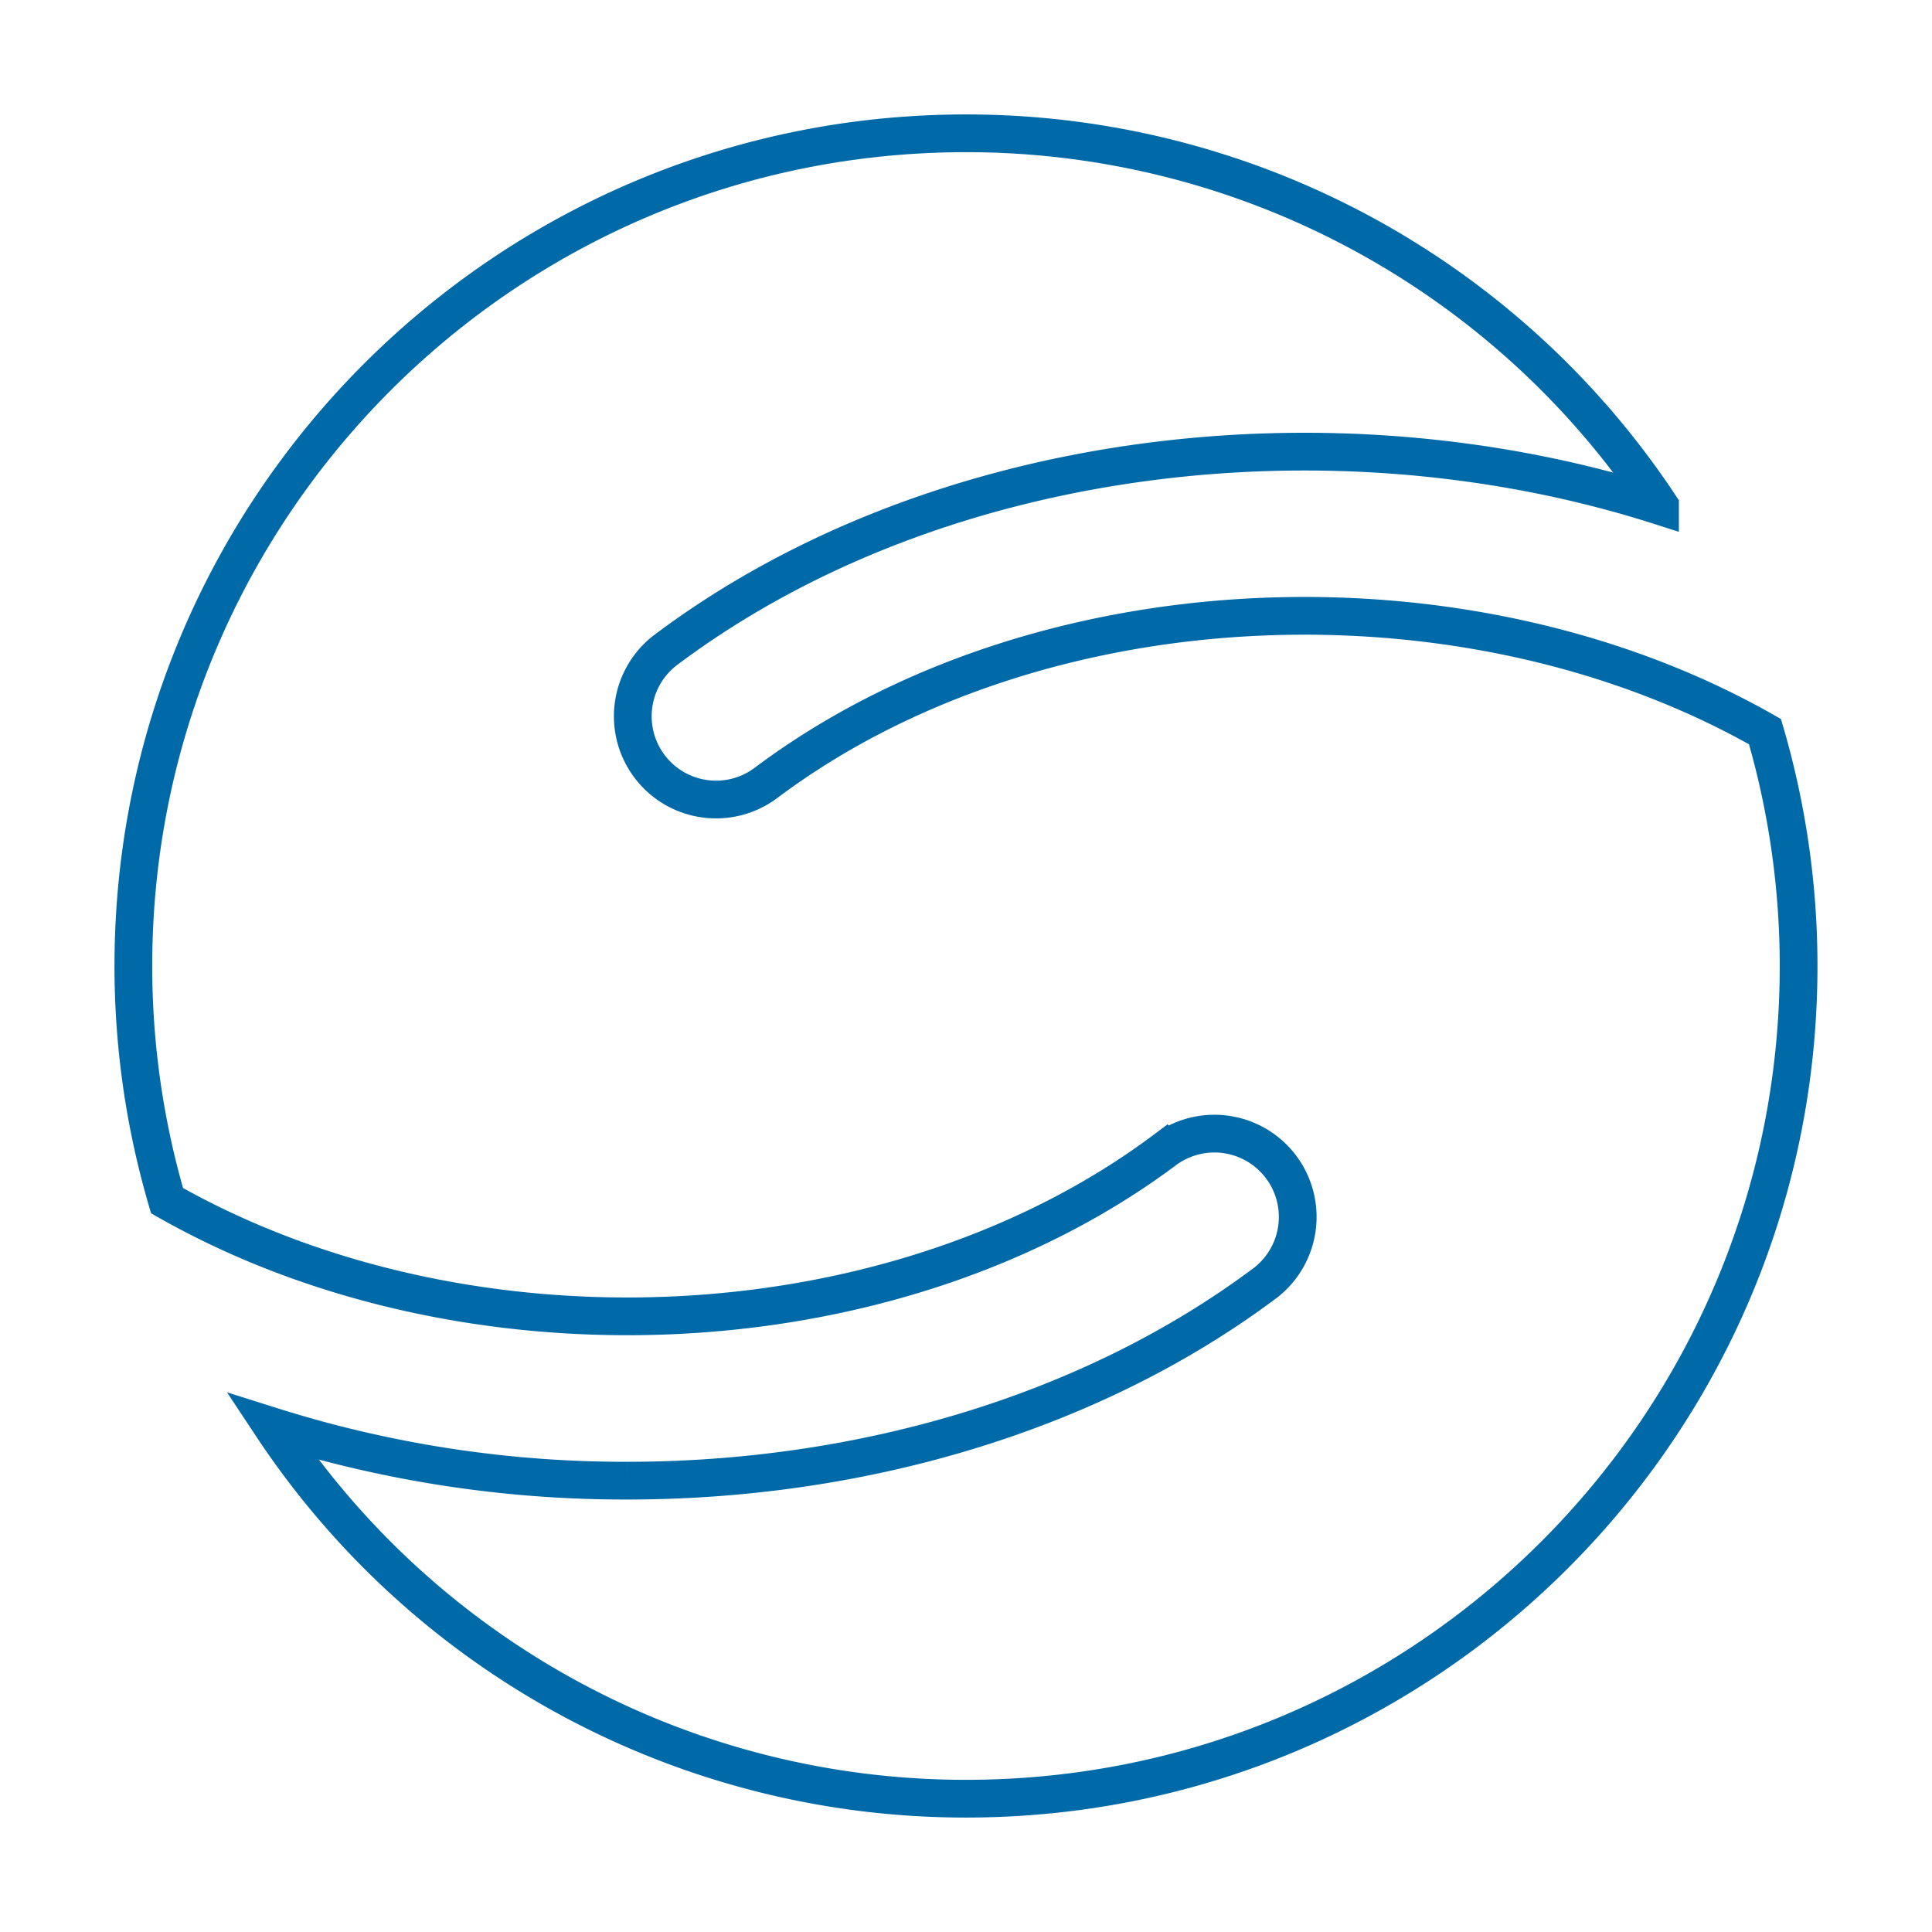 <svg xmlns="http://www.w3.org/2000/svg" width="512" height="512" viewBox="0 0 512 512"><title>SOPNET-LOGO</title><path d="M203,207.47a22.06,22.06,0,1,1-26.48-35.3c71.09-53.33,176.15-66,263.4-38.08A220.37,220.37,0,0,0,256,35.33C134.12,35.33,35.34,134.12,35.34,256a220.75,220.75,0,0,0,8.93,62.19c79.1,45,192.59,40.46,264.69-13.63a22.08,22.08,0,0,1,26.49,35.32c-46.67,35-108,52.51-169.27,52.51A310.67,310.67,0,0,1,72.13,378,220.39,220.39,0,0,0,256,476.67c121.85,0,220.65-98.8,220.65-220.68a221,221,0,0,0-8.91-62.1C388.66,148.87,275.11,153.37,203,207.47Z" fill="none" stroke="#0069a7" stroke-miterlimit="10" stroke-width="10"></path></svg>